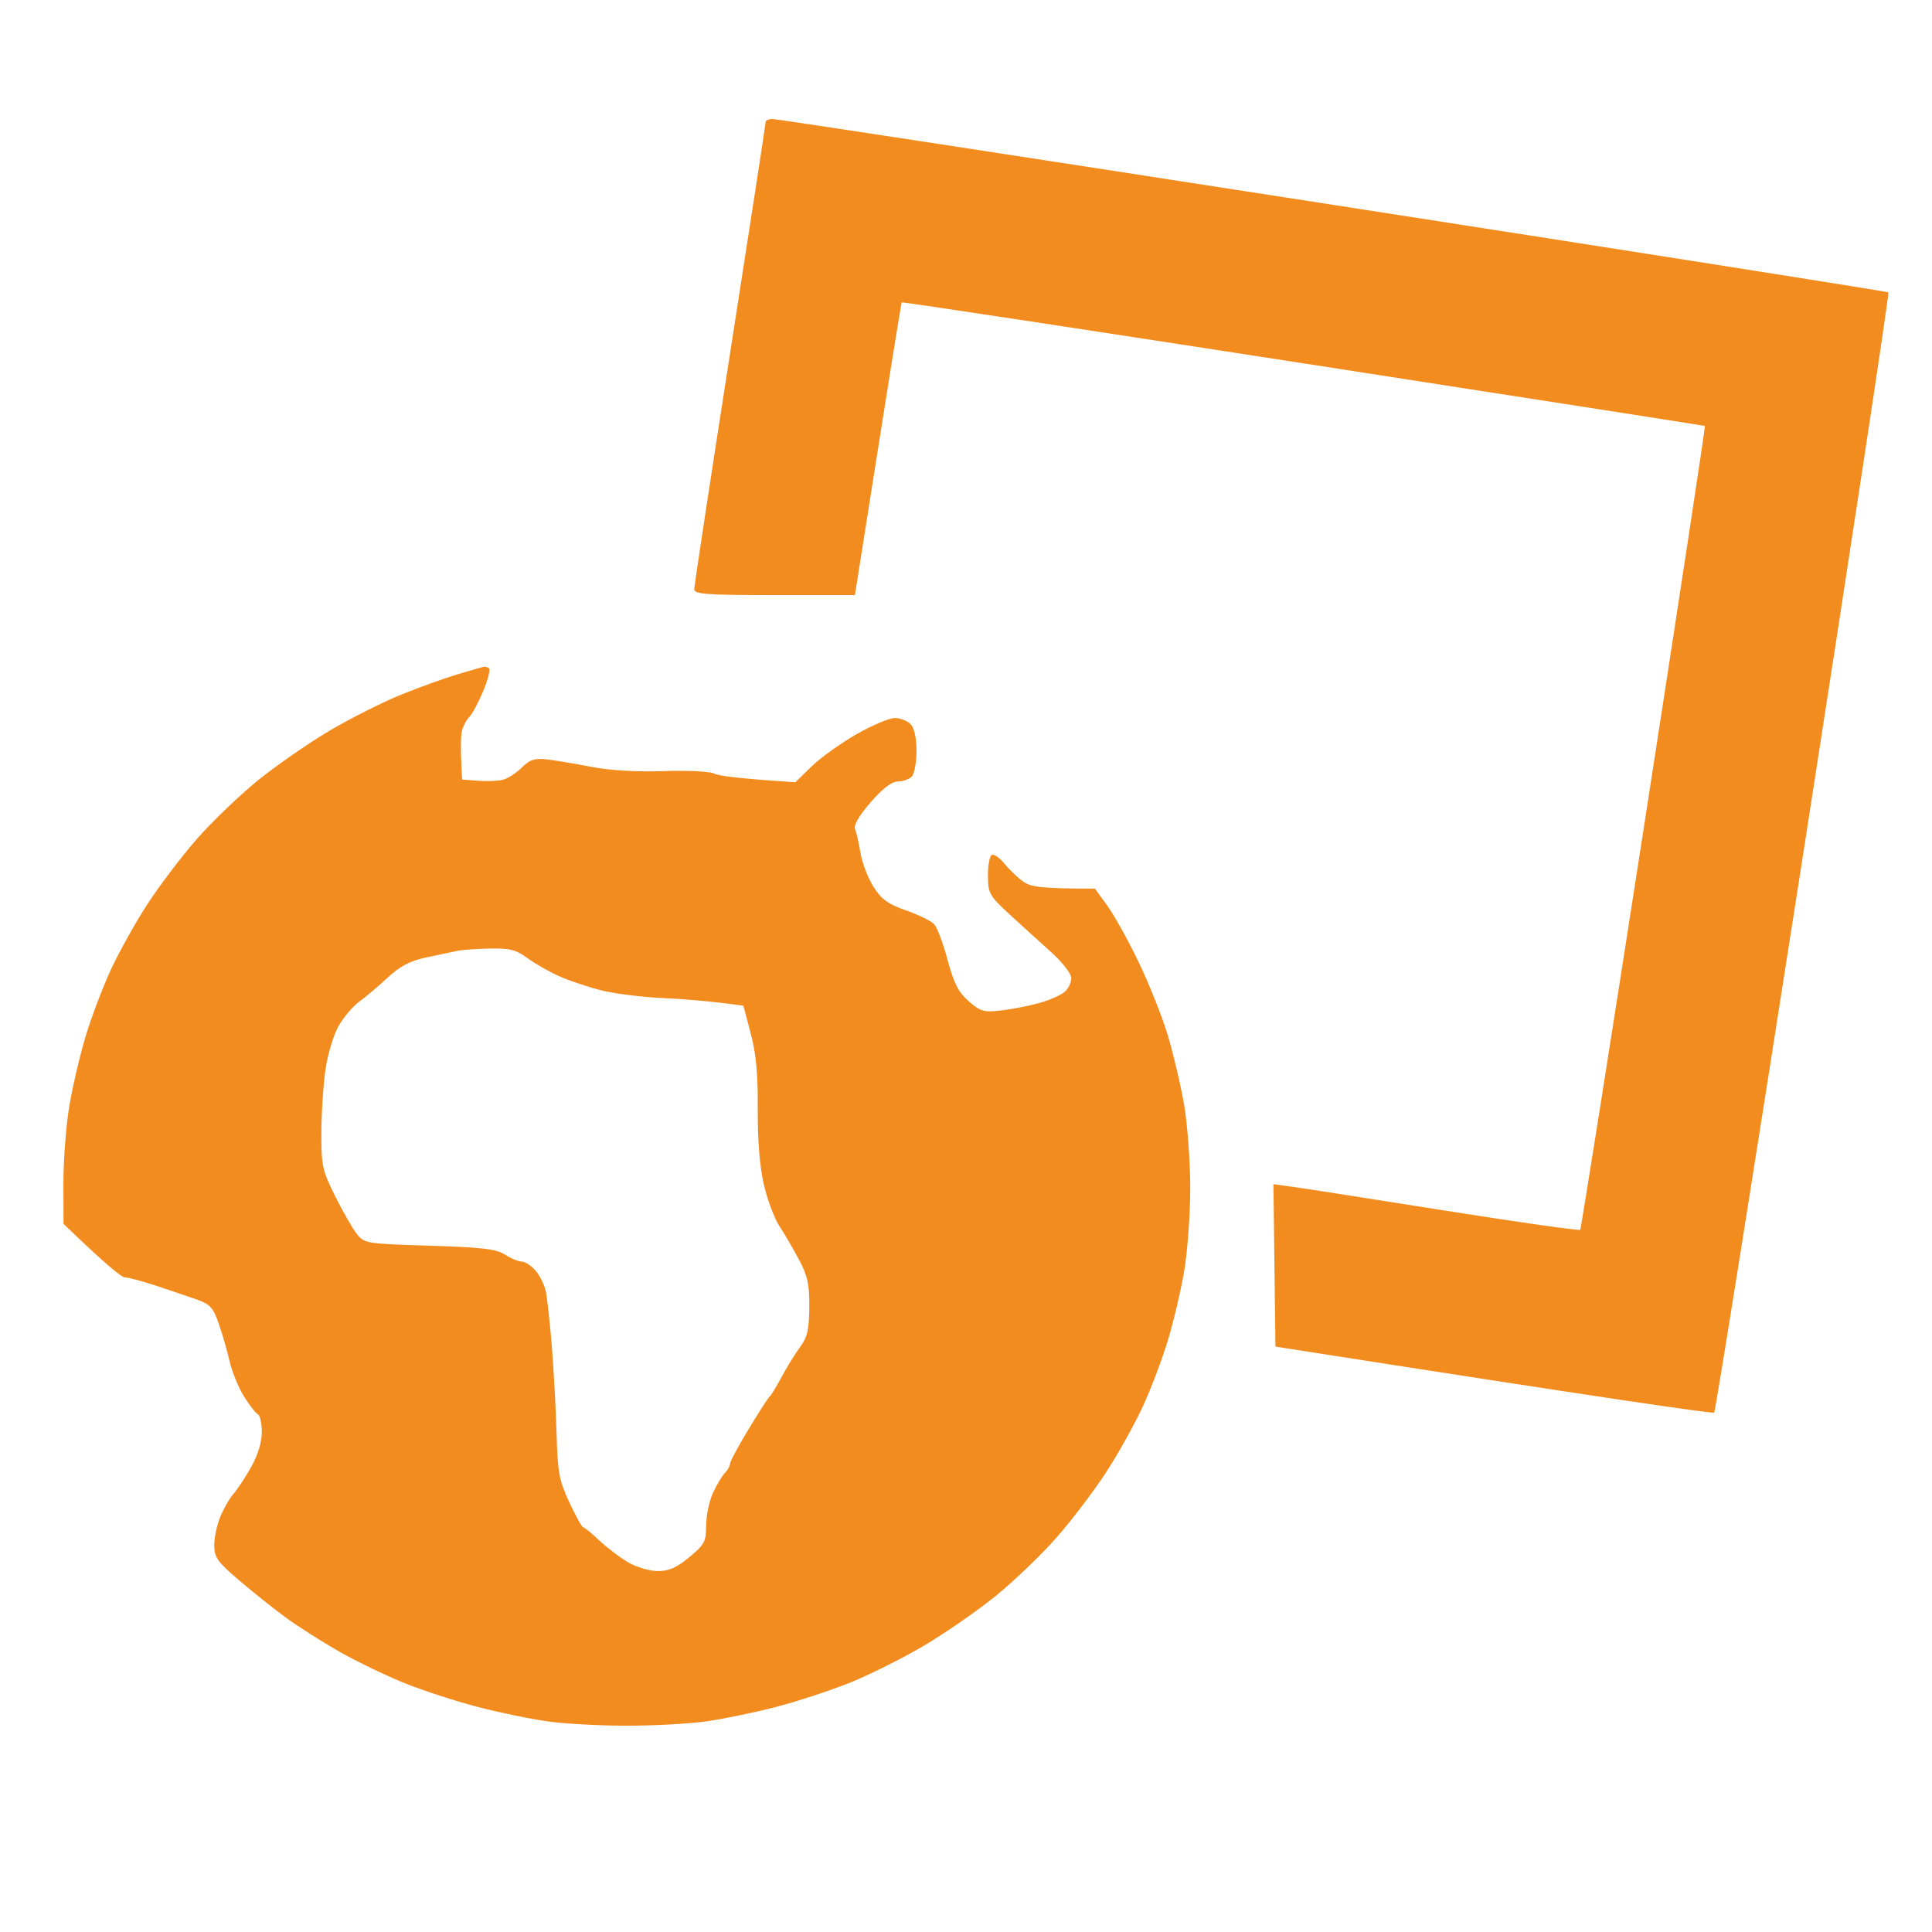 <svg version="1.2" xmlns="http://www.w3.org/2000/svg" viewBox="0 0 487 487" width="200" height="200">
	<style>
		.s0 { fill: #f38c1f } 
	</style>
	<path id="Path 0" fill-rule="evenodd" class="s0" d="m122 168.05c0.28-0.06 0.84 0.13 1.25 0.42 0.41 0.29-0.25 2.89-1.47 5.78-1.21 2.89-2.79 5.81-3.5 6.5-0.7 0.69-1.53 2.26-1.84 3.5-0.3 1.24-0.41 4.5 0.06 12.25l4 0.31c2.2 0.17 5.01 0.06 6.25-0.25 1.24-0.31 3.38-1.69 4.75-3.06 2-2 3.25-2.42 6.25-2.09 2.06 0.23 7.13 1.08 11.25 1.88 4.76 0.92 11.43 1.32 18.25 1.08 5.99-0.21 11.64 0.07 12.75 0.63 1.1 0.55 6.16 1.27 20.5 2.18l4-3.92c2.2-2.16 7.26-5.8 11.25-8.1 3.99-2.29 8.38-4.16 9.75-4.16 1.38 0 3.18 0.67 4 1.5 0.95 0.95 1.51 3.44 1.52 6.75 0.01 2.89-0.53 5.81-1.2 6.5-0.67 0.69-2.25 1.25-3.52 1.25q-2.3 0.01-6.86 5.25c-2.89 3.34-4.32 5.8-3.91 6.75 0.35 0.82 0.97 3.52 1.37 6 0.41 2.47 1.87 6.3 3.26 8.5 2.02 3.21 3.65 4.39 8.26 6 3.16 1.1 6.35 2.67 7.09 3.5 0.74 0.82 2.25 4.87 3.36 9 1.57 5.87 2.73 8.13 5.32 10.39 2.99 2.61 3.8 2.83 8.31 2.3 2.75-0.32 7.07-1.17 9.59-1.89 2.53-0.71 5.36-1.98 6.3-2.8 0.93-0.83 1.68-2.4 1.65-3.5-0.03-1.1-2.32-4.03-5.08-6.5-2.77-2.48-7.47-6.75-10.46-9.5-5.1-4.69-5.44-5.3-5.47-9.75-0.02-2.61 0.42-4.98 0.97-5.25 0.55-0.28 2.01 0.75 3.25 2.27 1.24 1.53 3.38 3.56 4.75 4.51 1.85 1.29 4.51 1.73 18 1.72l3.09 4.25c1.71 2.34 5.27 8.75 7.92 14.25 2.65 5.5 5.96 13.82 7.37 18.5 1.4 4.67 3.25 12.55 4.1 17.5 0.85 4.95 1.54 14.4 1.54 21 0 6.6-0.69 16.05-1.54 21-0.85 4.95-2.71 12.82-4.13 17.5-1.42 4.67-4.24 12.1-6.26 16.5-2.03 4.4-6.16 11.82-9.19 16.5-3.03 4.67-8.66 12.1-12.51 16.5-3.86 4.4-10.81 11.07-15.45 14.83-4.64 3.75-12.72 9.35-17.94 12.44-5.22 3.09-13.55 7.27-18.5 9.28-4.95 2.01-13.5 4.82-19 6.25-5.5 1.42-13.49 3.06-17.75 3.64-4.26 0.59-13.15 1.06-19.75 1.06-6.6 0-15.49-0.47-19.75-1.06-4.26-0.58-12.25-2.22-17.75-3.65-5.5-1.43-13.83-4.14-18.5-6.01-4.67-1.88-12.1-5.47-16.5-7.97-4.4-2.51-10.47-6.38-13.5-8.6-3.03-2.22-8.31-6.44-11.75-9.37-5.46-4.67-6.25-5.78-6.25-8.84 0-1.93 0.7-5.19 1.56-7.25 0.85-2.06 2.35-4.65 3.33-5.75 0.98-1.1 2.98-4.14 4.44-6.75 1.66-2.94 2.67-6.27 2.67-8.75 0-2.2-0.45-4.23-1-4.5-0.55-0.27-2.12-2.3-3.5-4.5-1.37-2.2-2.99-6.14-3.59-8.75-0.6-2.61-1.83-6.9-2.75-9.53-1.43-4.12-2.21-4.97-5.66-6.19-2.2-0.77-6.81-2.33-10.25-3.47-3.44-1.13-6.92-2.06-7.75-2.06-0.82 0-4.65-3.04-15.49-13.5l-0.02-10.5c0-5.77 0.68-14.55 1.53-19.5 0.85-4.95 2.71-12.83 4.13-17.5 1.42-4.68 4.24-12.1 6.26-16.5 2.03-4.4 6.16-11.83 9.19-16.5 3.03-4.68 8.66-12.1 12.51-16.5 3.86-4.4 10.81-11.07 15.45-14.83 4.64-3.75 12.72-9.35 17.94-12.44 5.22-3.09 13.33-7.18 18-9.08 4.67-1.9 11.2-4.25 14.5-5.23 3.3-0.97 6.22-1.81 6.5-1.87zm-14.27 73.23c-4.37 0.92-6.8 2.18-10.09 5.22-2.37 2.2-5.57 4.9-7.1 6-1.53 1.1-3.83 3.8-5.12 6-1.3 2.22-2.79 7.11-3.36 11-0.56 3.85-1.04 11.05-1.05 16-0.03 8.31 0.23 9.53 3.46 16 1.92 3.85 4.37 8.12 5.45 9.5 1.92 2.44 2.34 2.51 18.32 3 13.27 0.41 16.85 0.83 19.05 2.25 1.49 0.96 3.39 1.75 4.21 1.75 0.82 0 2.39 1.01 3.47 2.25 1.09 1.24 2.26 3.6 2.61 5.25 0.35 1.65 1.04 7.95 1.53 14 0.48 6.05 1.02 15.95 1.19 22 0.27 9.73 0.65 11.72 3.25 17.27 1.62 3.45 3.17 6.25 3.45 6.22 0.28-0.03 2.07 1.43 4 3.25 1.93 1.82 5.19 4.31 7.25 5.53 2.06 1.23 5.44 2.24 7.5 2.25 2.84 0.02 4.78-0.83 8-3.5 3.85-3.19 4.25-3.95 4.25-8.02 0-2.48 0.79-6.19 1.75-8.25 0.96-2.06 2.31-4.31 3-5 0.69-0.69 1.25-1.7 1.25-2.25 0-0.55 2.11-4.49 4.69-8.75 2.58-4.26 4.98-7.98 5.33-8.25 0.34-0.27 1.72-2.52 3.05-5 1.32-2.48 3.42-5.85 4.64-7.5 1.79-2.41 2.25-4.38 2.29-10 0.05-5.74-0.42-7.9-2.61-12-1.46-2.75-3.7-6.58-4.96-8.5-1.27-1.93-3.03-6.65-3.91-10.5-1.03-4.52-1.57-11.26-1.51-19 0.06-8.75-0.42-13.89-1.77-19l-1.86-7c-8.43-1.16-15.16-1.69-20.38-1.92-5.22-0.24-12.2-1.12-15.5-1.96-3.3-0.84-8.03-2.43-10.5-3.52-2.47-1.1-6.07-3.15-8-4.56-2.91-2.14-4.51-2.55-9.5-2.44-3.3 0.07-6.9 0.32-8 0.54-1.1 0.23-4.59 0.96-7.77 1.64zm87.02-211.29c0.96-0.01 64.52 9.73 141.25 21.64 76.73 11.91 139.73 21.84 140 22.07 0.27 0.23-9.36 63.73-21.4 141.11-12.05 77.38-22.18 140.95-22.5 141.26-0.33 0.32-25.35-3.29-110.6-16.63l-0.51-40.94 4.76 0.65c2.61 0.35 19.92 3.05 38.46 6 18.53 2.94 33.89 5.12 34.11 4.85 0.23-0.28 7.45-45.95 16.06-101.5 8.6-55.55 15.52-101.06 15.38-101.13-0.14-0.08-45.71-7.18-101.26-15.79-55.55-8.6-101.1-15.52-101.21-15.36-0.12 0.15-2.82 16.82-11.79 73.79h-20.25c-17.33-0.01-20.25-0.23-20.25-1.51 0-0.83 4.05-27.49 9-59.25 4.95-31.76 9-58.09 9-58.5 0-0.41 0.79-0.75 1.75-0.76z"/>
</svg>